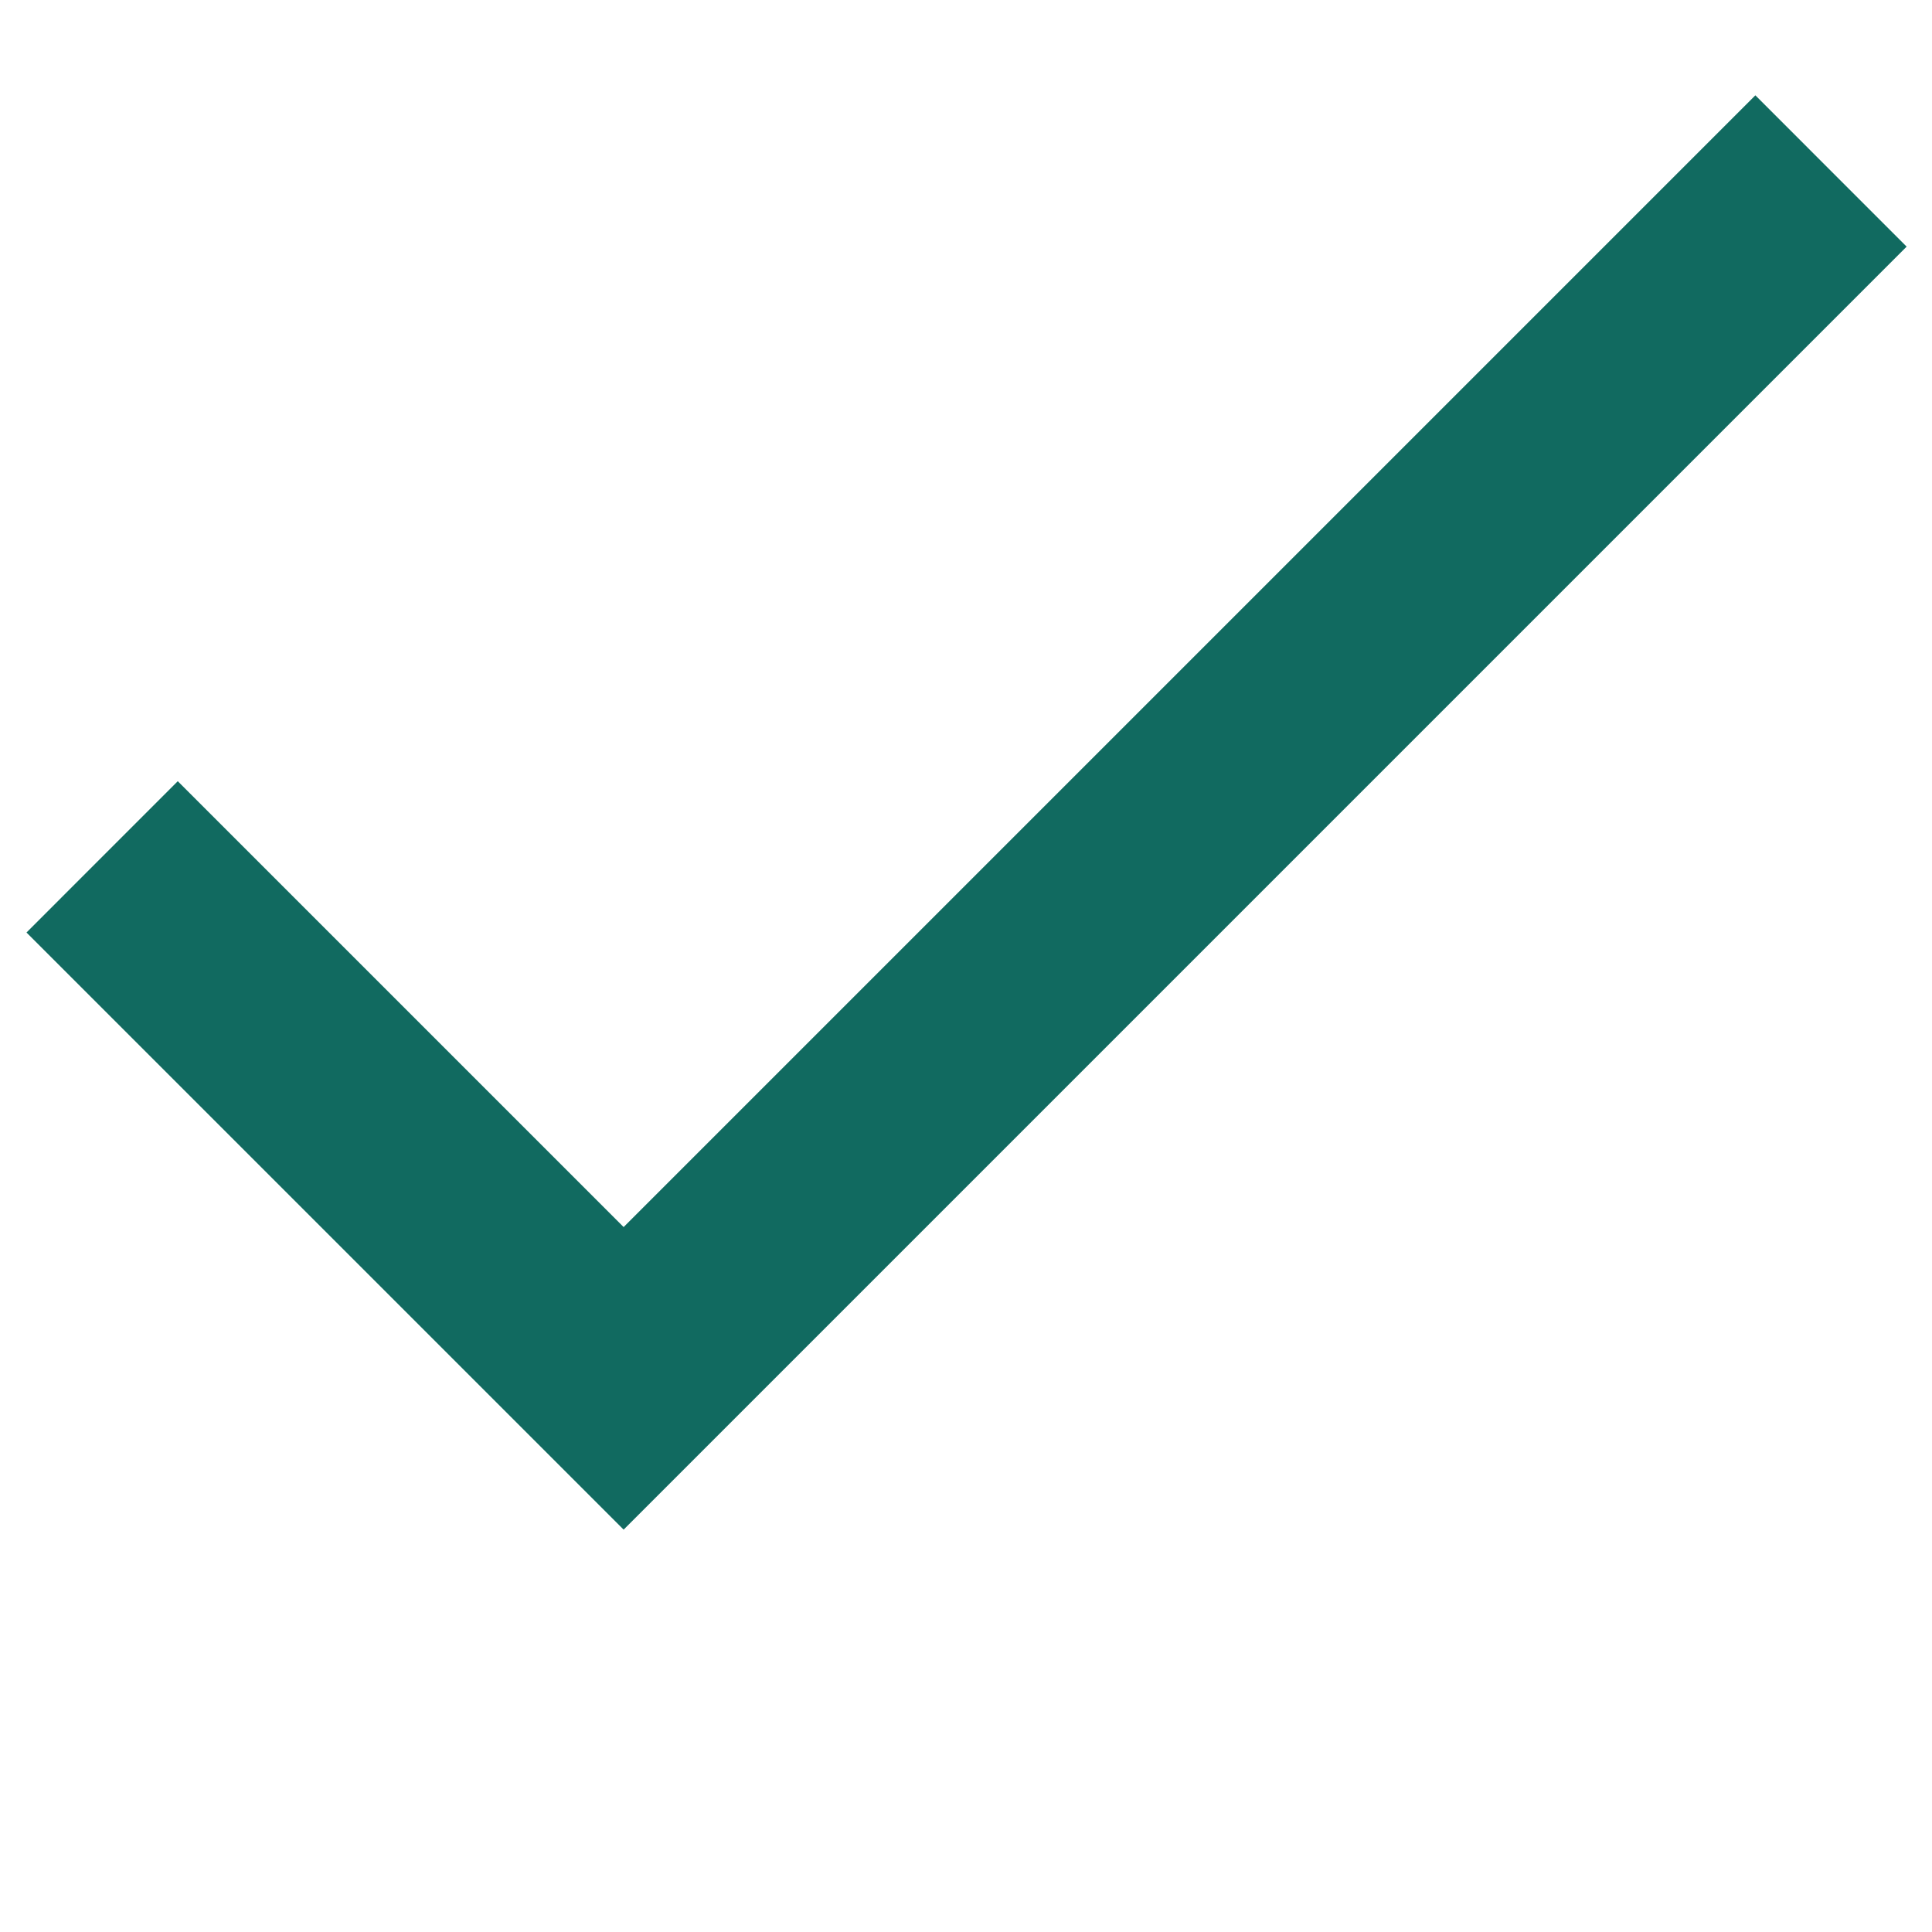 <svg version="1.2" preserveAspectRatio="xMidYMid meet" height="500" viewBox="0 0 375 375" zoomAndPan="magnify" width="500" xmlns:xlink="http://www.w3.org/1999/xlink" xmlns="http://www.w3.org/2000/svg"><defs><clipPath id="87cece2ebe"><path d="M 5 18 L 370.078 18 L 370.078 297 L 5 297 Z M 5 18"></path></clipPath></defs><g id="8c39355808"><g clip-path="url(#87cece2ebe)" clip-rule="nonzero"><path d="M 121.047 238.172 L 34.504 151.633 L 5.141 181 L 121.047 296.902 L 370.078 47.871 L 340.715 18.504 Z M 121.047 238.172" style="stroke:none;fill-rule:nonzero;fill:#116a60;fill-opacity:1;"></path></g></g></svg>